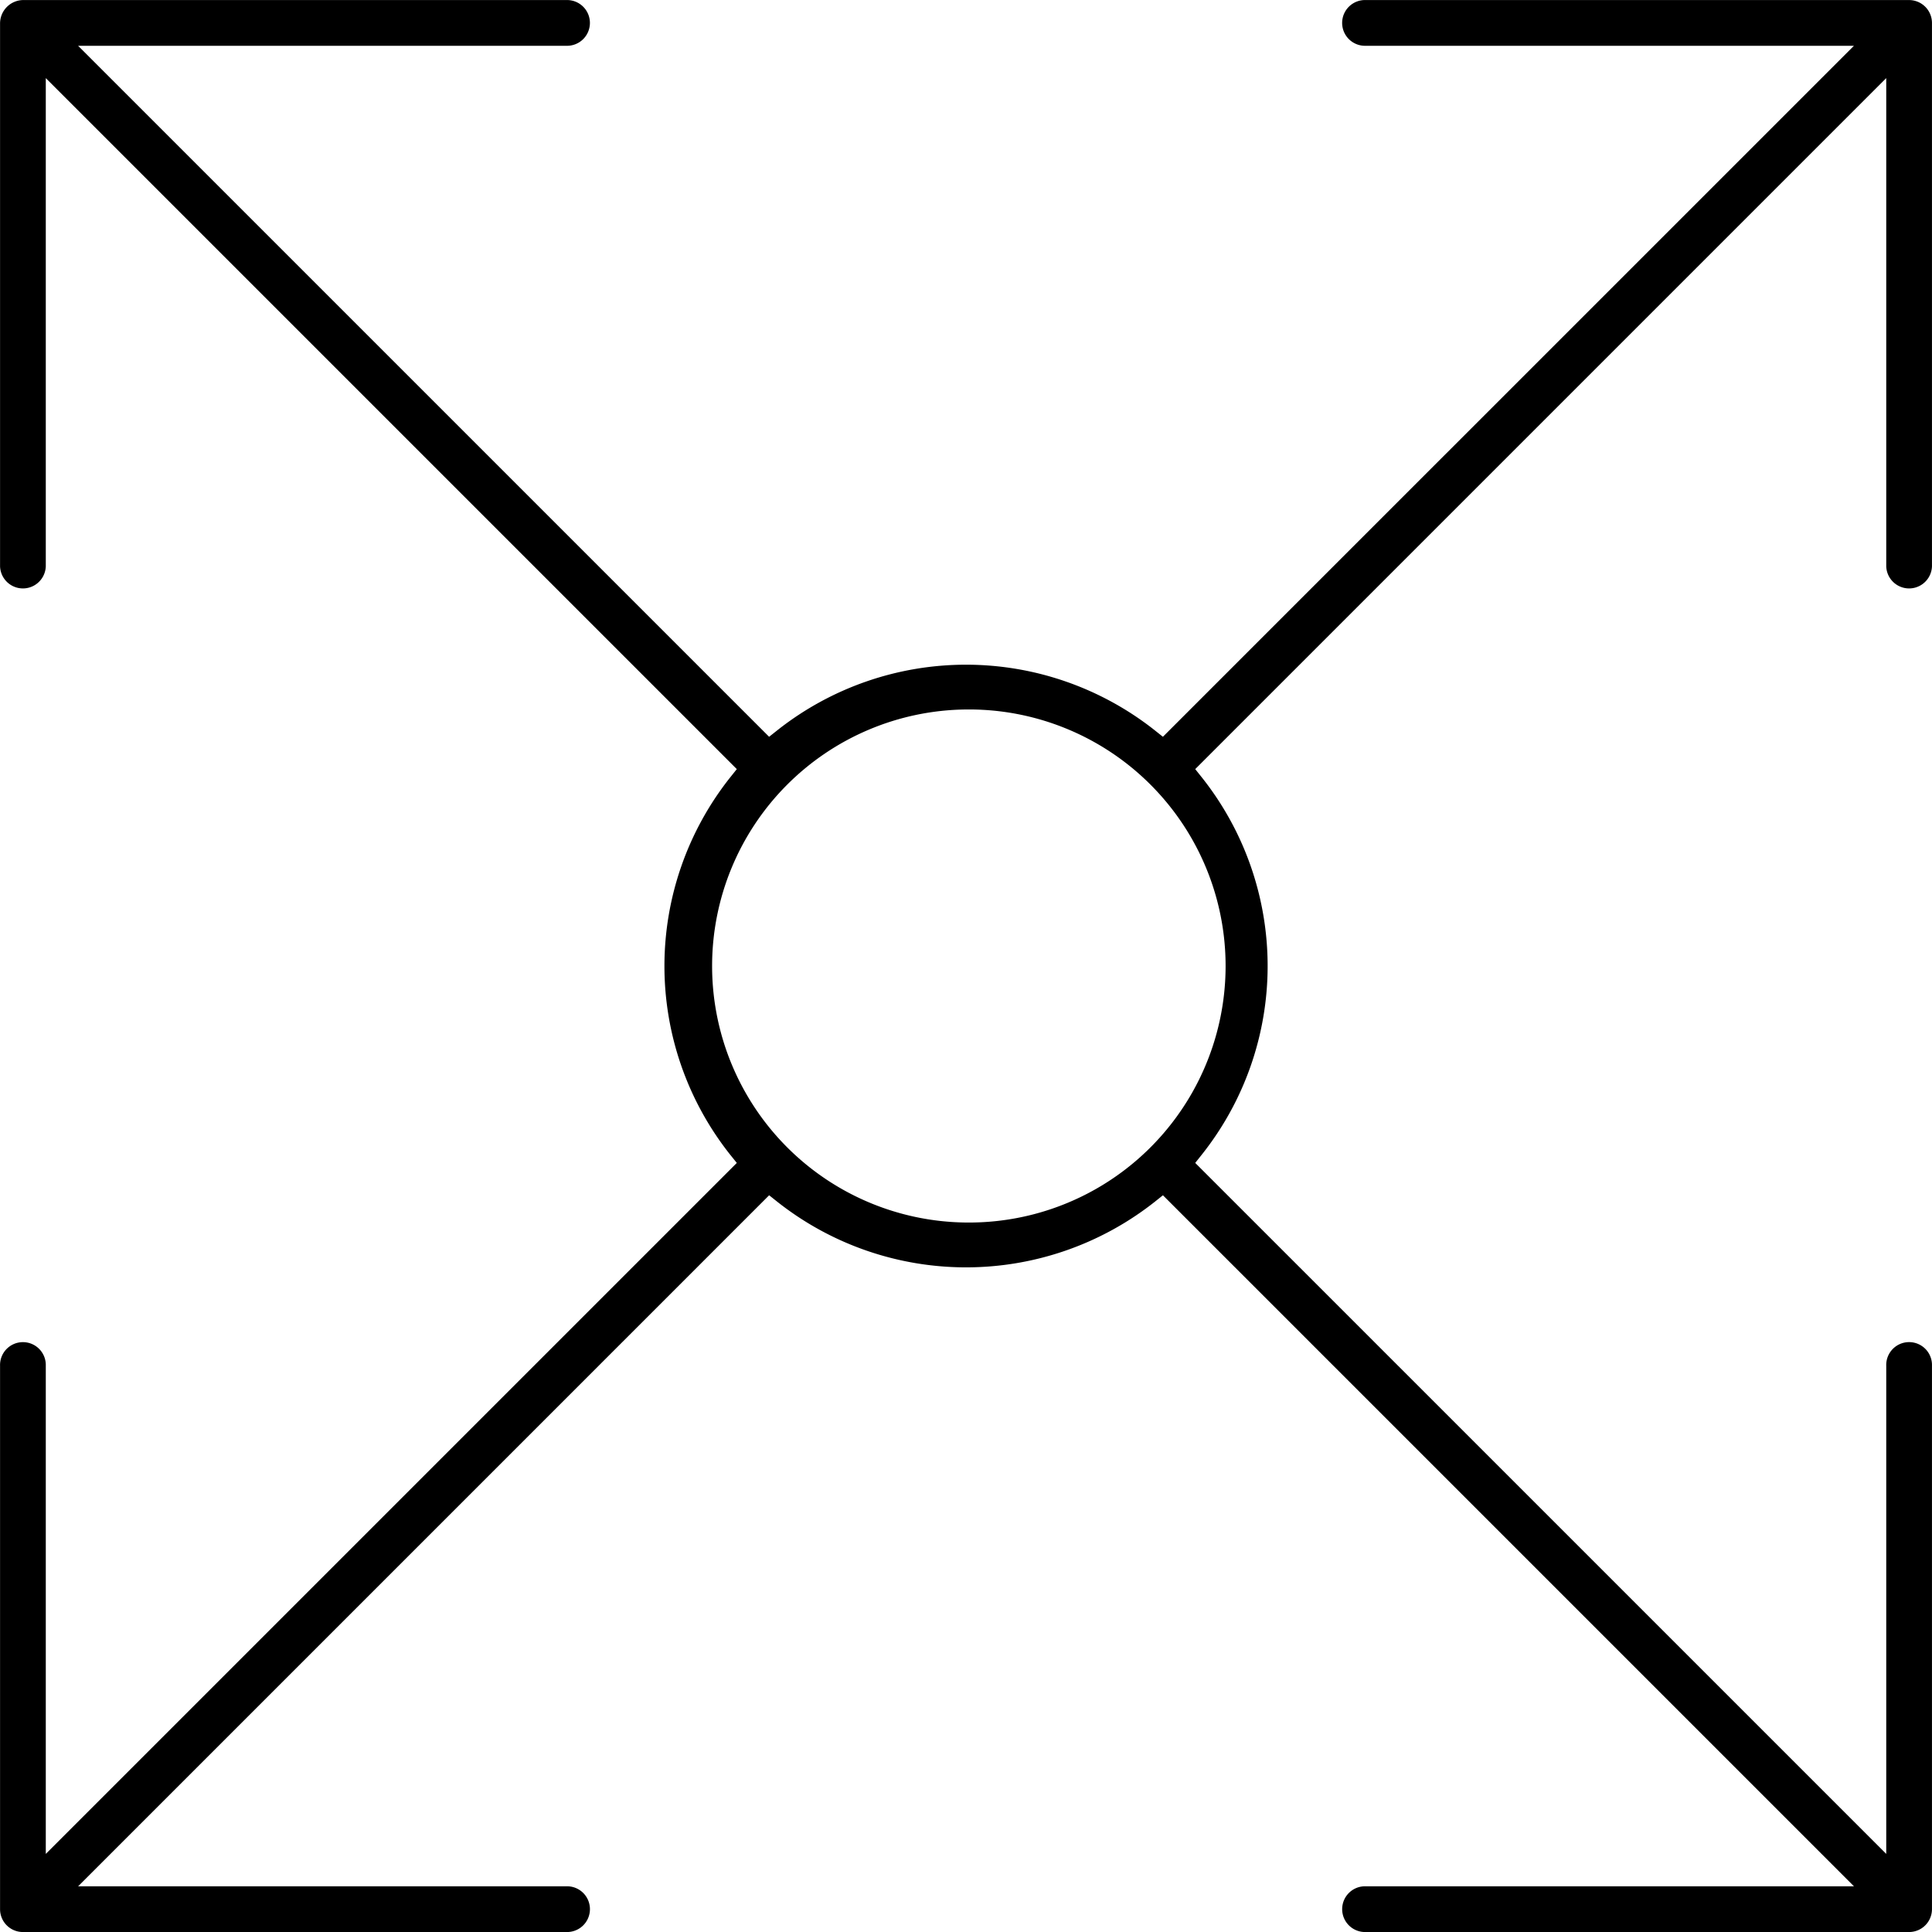 <svg xmlns="http://www.w3.org/2000/svg" width="72.111" height="72.111" viewBox="0 0 72.111 72.111">
  <path id="_2._Fully_digital_icon" data-name="2. Fully digital icon" d="M15078.156,13192.012h-20.277a.854.854,0,1,1,0-1.707h18.219l-25.792-25.792-.313.25a11.362,11.362,0,0,1-14.071,0l-.314-.25-25.792,25.792h18.22a.854.854,0,1,1,0,1.707h-20.282a.852.852,0,0,1-.852-.852v-20.282a.854.854,0,1,1,1.707,0v18.219l25.792-25.791-.25-.311a11.328,11.328,0,0,1,0-14.075l.25-.313-25.792-25.792v18.223a.854.854,0,0,1-1.707,0v-20.277a.874.874,0,0,1,.855-.859h20.278a.854.854,0,1,1,0,1.707h-18.22l25.792,25.791.314-.249a11.358,11.358,0,0,1,14.071,0l.313.249,25.792-25.791h-18.219a.854.854,0,1,1,0-1.707h20.277a.856.856,0,0,1,.855.855v20.281a.854.854,0,0,1-1.707,0v-18.223l-25.792,25.792.25.313a11.317,11.317,0,0,1,0,14.071l-.25.314,25.792,25.791v-18.219a.854.854,0,1,1,1.707,0v20.282A.854.854,0,0,1,15078.156,13192.012Zm-35.2-45.631a9.575,9.575,0,0,0,0,19.149h.016a9.575,9.575,0,1,0,0-19.149Z" transform="translate(-15006.9 -13119.9)"/>
</svg>
